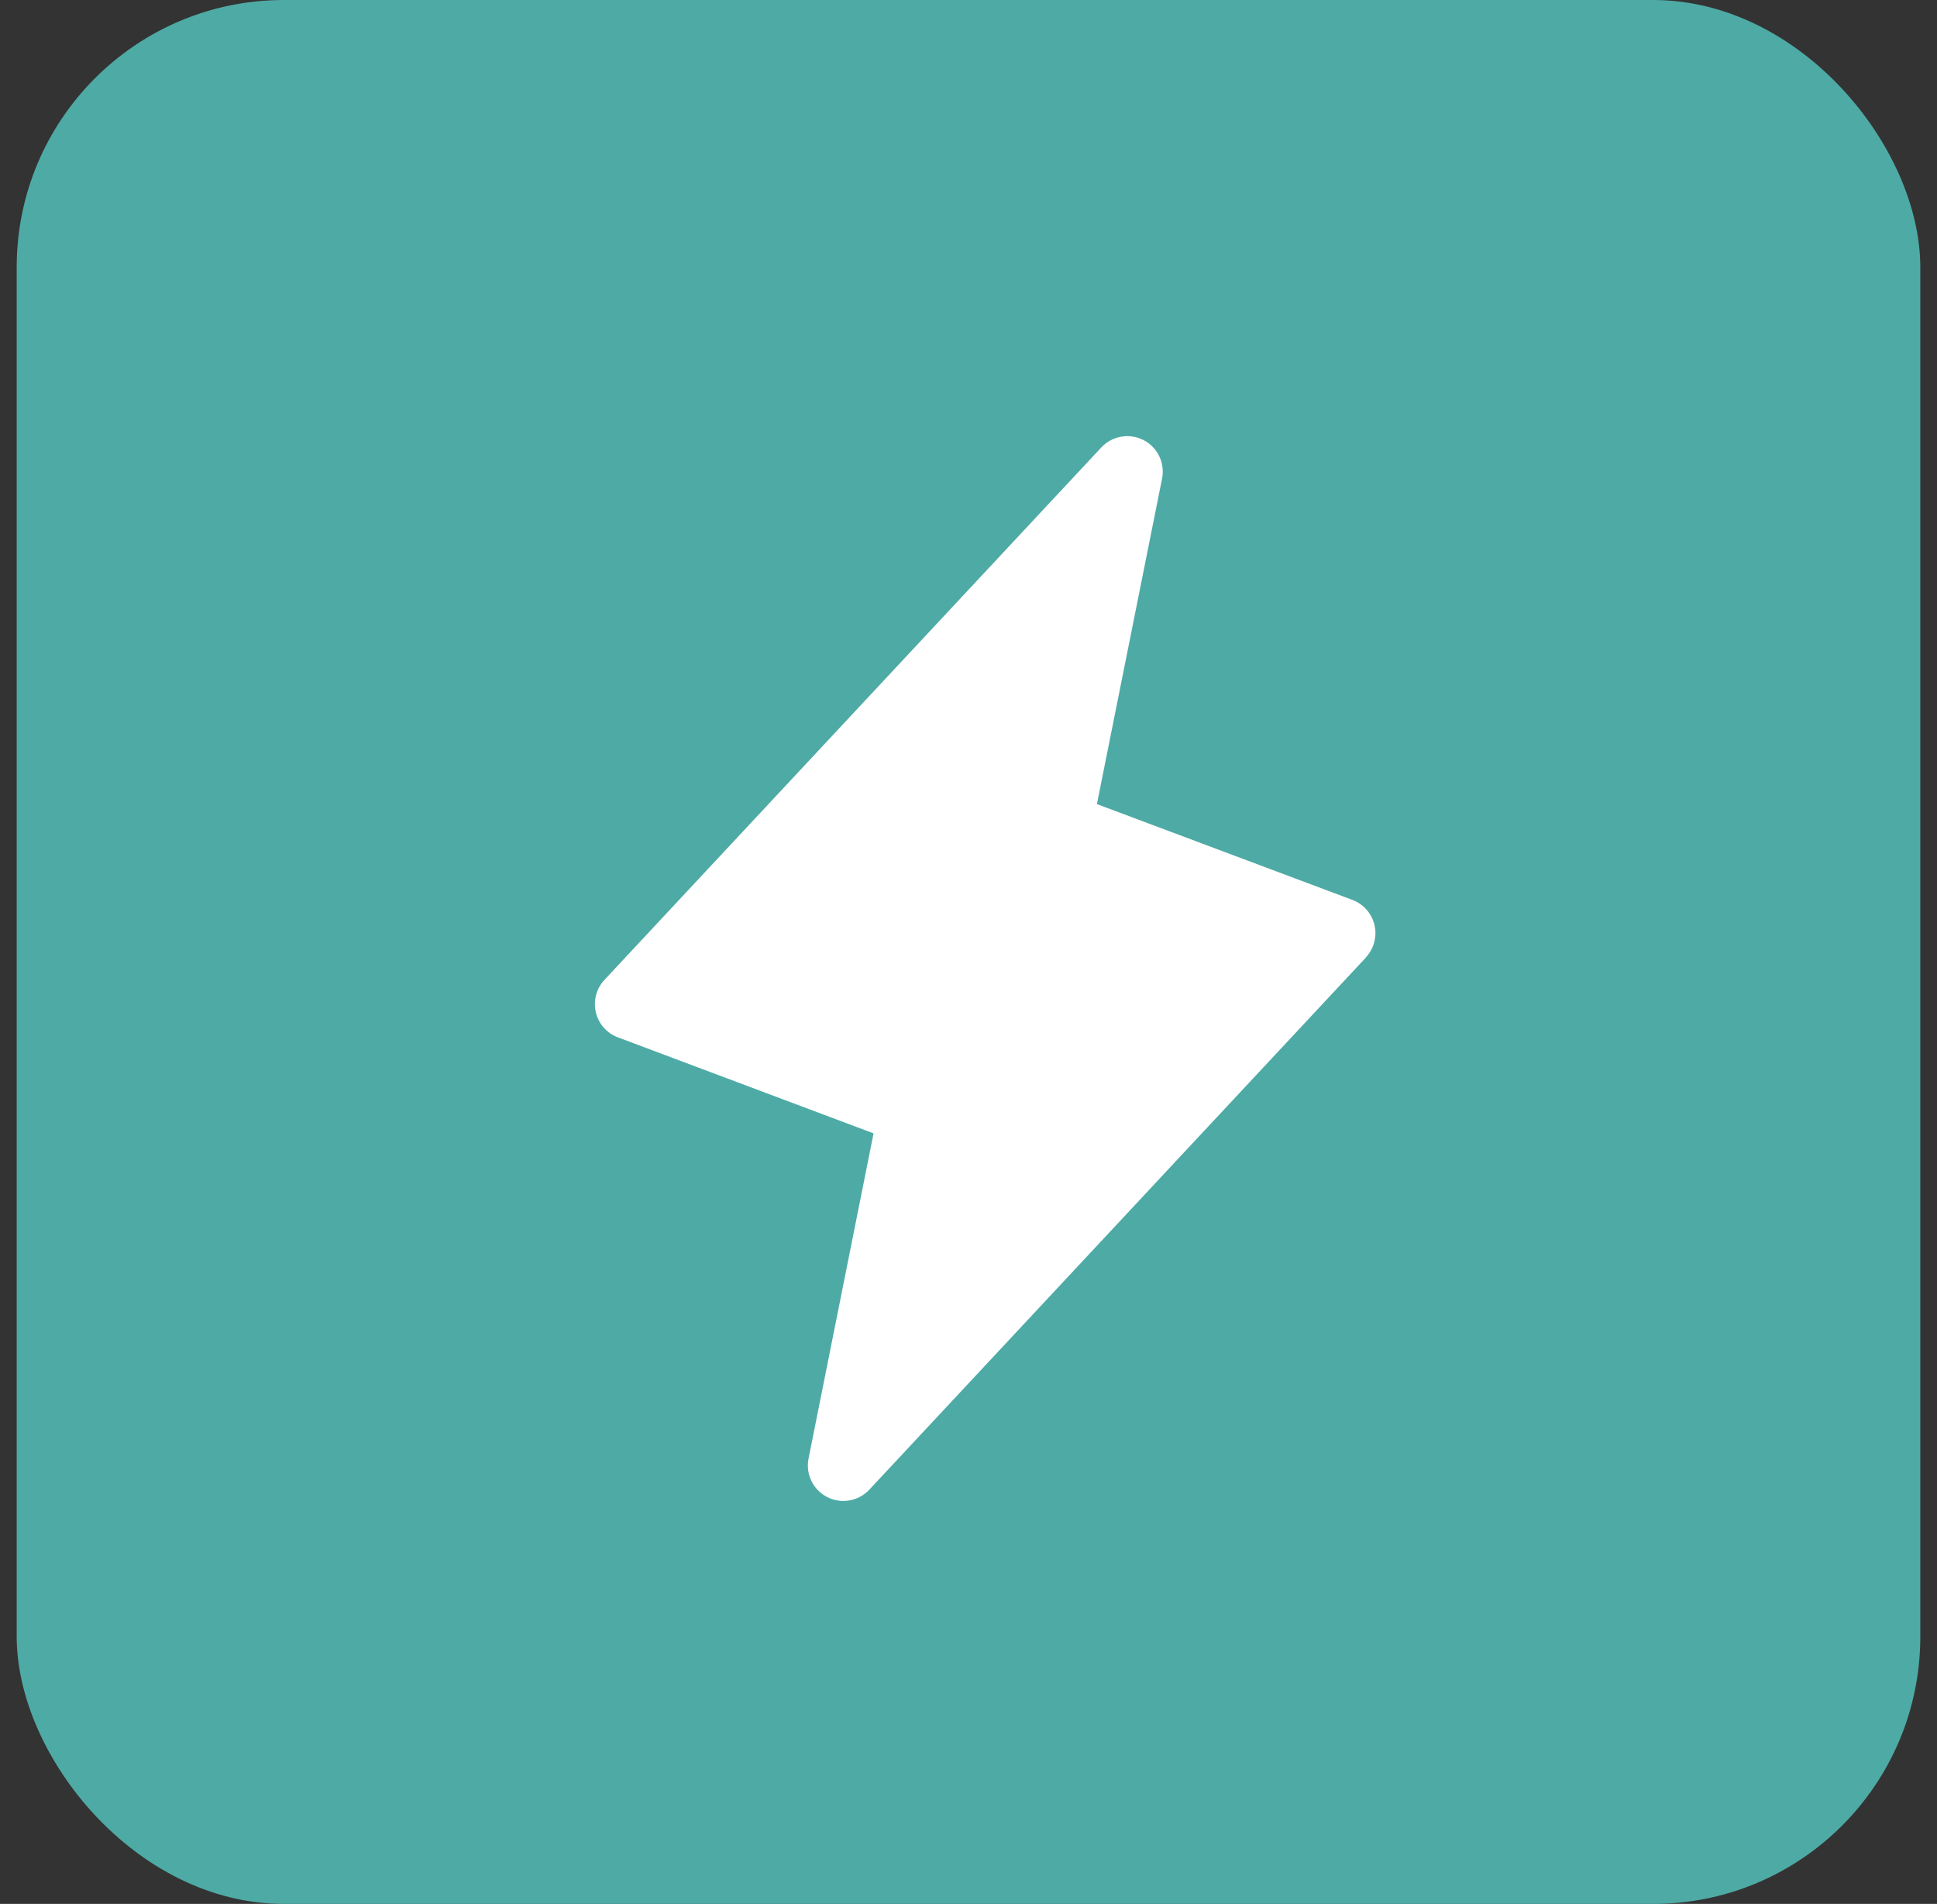 <svg xmlns="http://www.w3.org/2000/svg" width="58" height="57" viewBox="0 0 58 57" fill="none"><rect x="0" y="0" width="58" height="57" fill="#333333" stroke="none"/><rect x="0.5" width="57" height="57" rx="8" fill="#4EAAA5"></rect><path d="M40.903 28.663L26.028 44.6C25.87 44.768 25.662 44.881 25.435 44.92C25.208 44.96 24.974 44.925 24.769 44.82C24.564 44.715 24.398 44.546 24.297 44.339C24.196 44.131 24.166 43.897 24.21 43.67L26.157 33.931L18.503 31.057C18.338 30.996 18.192 30.895 18.076 30.762C17.96 30.631 17.879 30.472 17.84 30.301C17.8 30.13 17.804 29.952 17.85 29.782C17.896 29.613 17.983 29.458 18.104 29.331L32.979 13.393C33.137 13.225 33.345 13.113 33.572 13.073C33.799 13.033 34.033 13.069 34.238 13.174C34.444 13.279 34.609 13.447 34.71 13.655C34.811 13.862 34.842 14.097 34.797 14.323L32.845 24.073L40.499 26.943C40.662 27.005 40.808 27.106 40.922 27.237C41.037 27.369 41.118 27.526 41.157 27.696C41.197 27.866 41.194 28.043 41.148 28.212C41.103 28.381 41.017 28.535 40.898 28.663H40.903Z" fill="white"></path></svg>